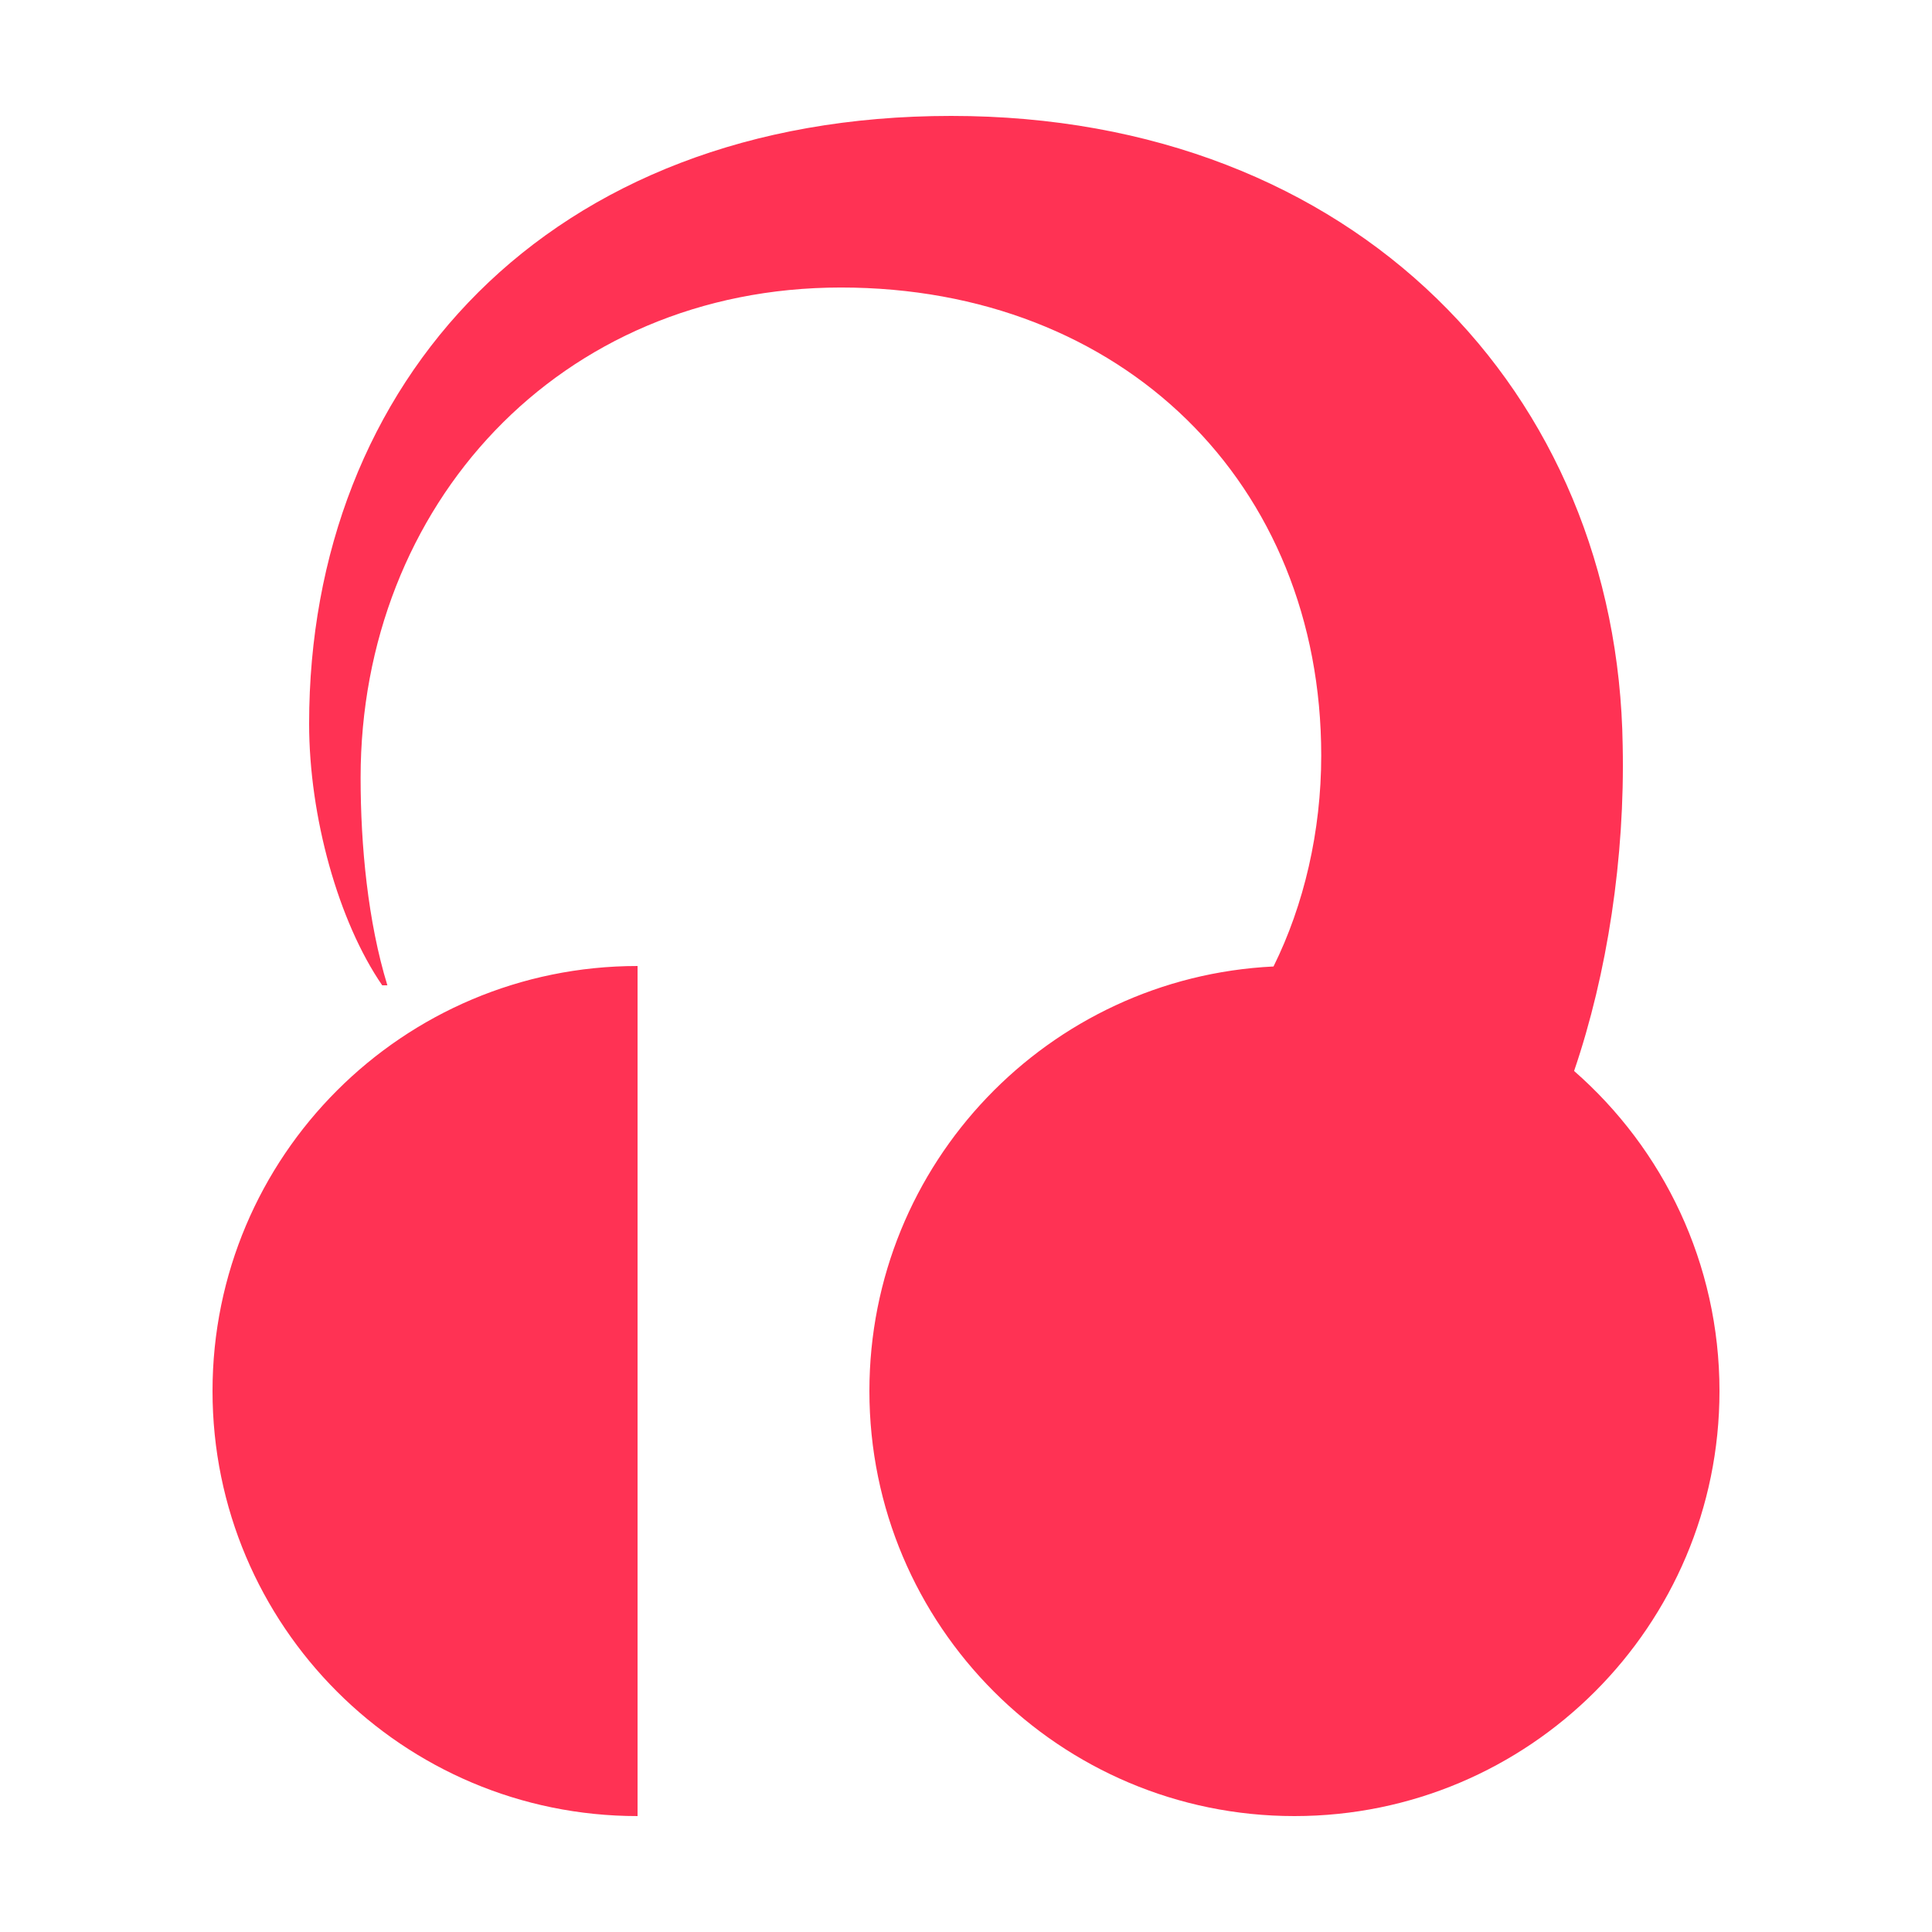<?xml version="1.0" encoding="utf-8"?>
<svg xmlns="http://www.w3.org/2000/svg" fill="none" height="100%" overflow="visible" preserveAspectRatio="none" style="display: block;" viewBox="0 0 60 60" width="100%">
<g id="Audacity Box">
<g id="Audacity Symbol">
<path d="M19.8 56.4C12.51 56.4 6.6 50.49 6.6 43.2C6.6 35.91 12.51 30 19.8 30V56.4ZM29.54 3.6C42.098 3.6 50.241 12.2 50.394 23.159C50.466 26.629 49.918 30.233 48.885 33.26C51.652 35.68 53.4 39.235 53.4 43.2C53.4 50.49 47.49 56.4 40.2 56.4C32.91 56.4 27 50.49 27 43.2C27.001 36.127 32.562 30.354 39.55 30.015C40.495 28.108 41.032 25.82 41.032 23.465C41.032 15.018 34.866 8.929 26.115 8.929C17.363 8.929 11.199 15.701 11.199 24.15C11.199 26.274 11.425 28.624 12.03 30.6H11.87C10.508 28.619 9.6 25.358 9.6 22.475C9.6 11.897 16.983 3.6 29.54 3.6Z" fill="#FF3254" id="Union"/>
</g>
</g>
</svg>